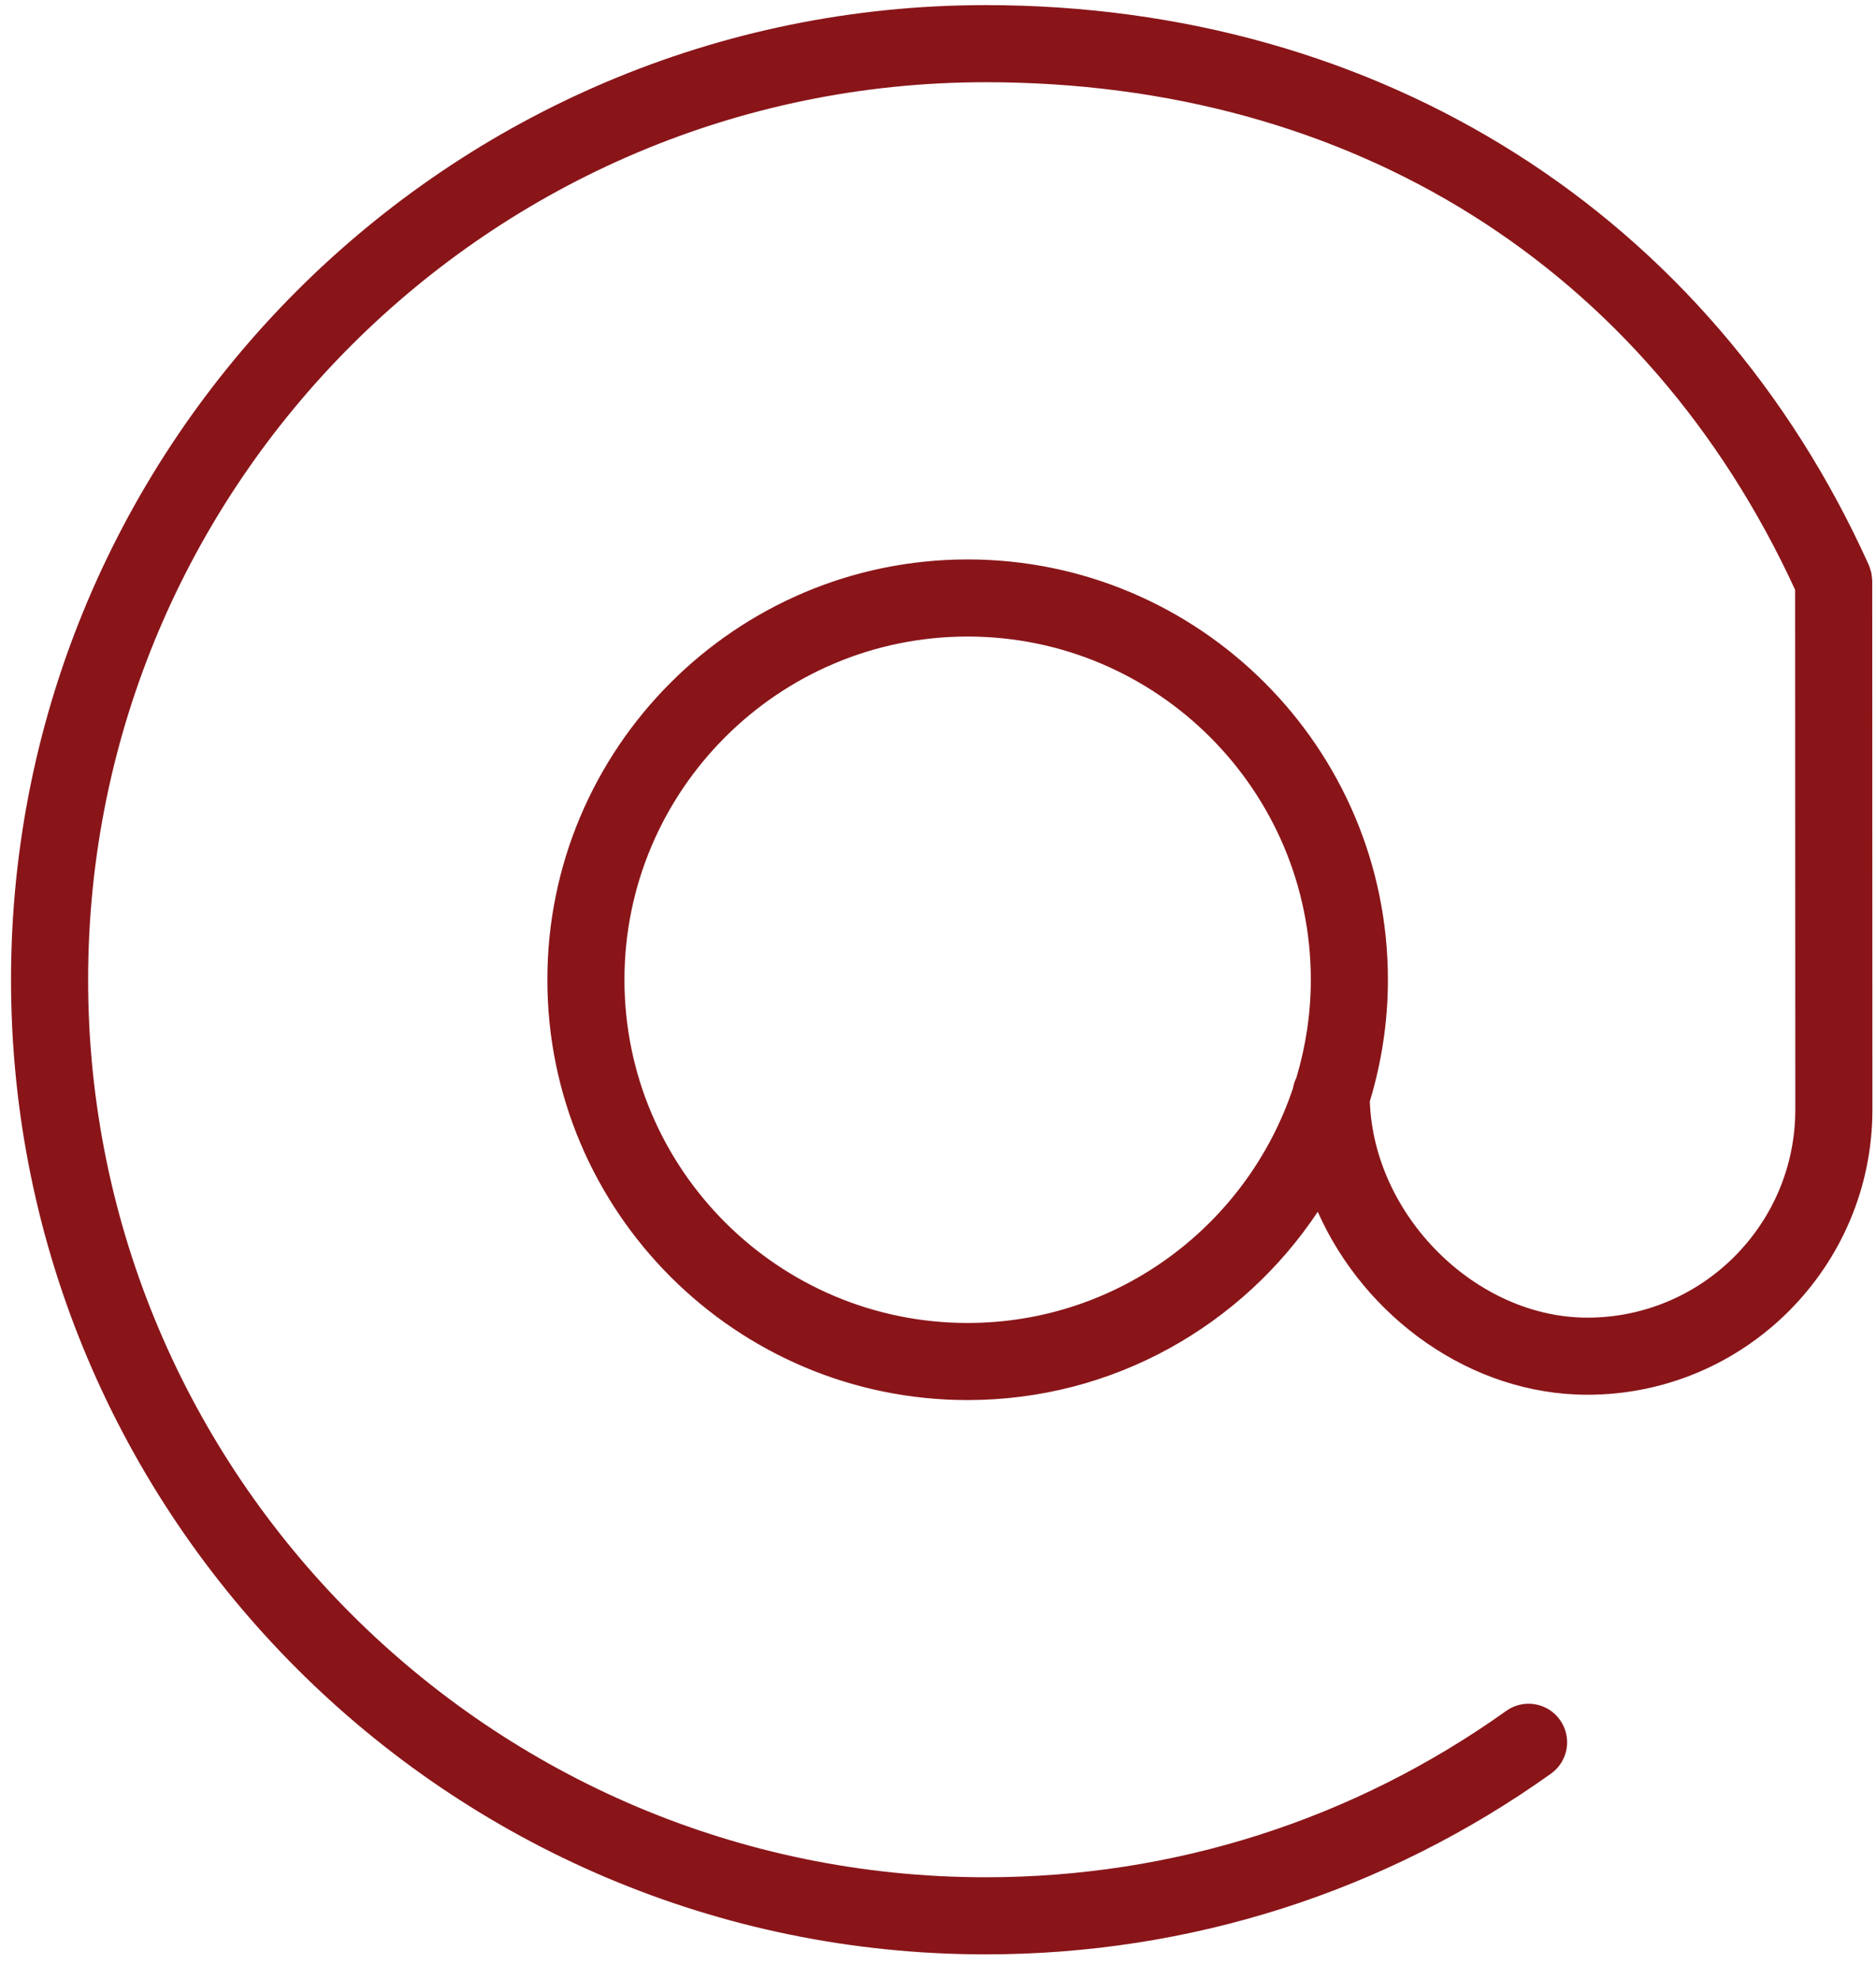 <?xml version="1.0" encoding="UTF-8"?> <svg xmlns="http://www.w3.org/2000/svg" width="73" height="77" viewBox="0 0 73 77" fill="none"> <path d="M72.853 22.601C72.853 22.596 72.851 22.591 72.851 22.585C72.85 22.525 72.841 22.466 72.833 22.406C72.828 22.366 72.827 22.325 72.818 22.285C72.809 22.246 72.793 22.207 72.782 22.168C72.765 22.111 72.749 22.053 72.725 21.998C72.723 21.993 72.722 21.988 72.72 21.983C66.564 8.343 53.716 0.199 38.353 0.199C17.442 0.199 0.429 17.211 0.429 38.121C0.429 59.031 17.442 76.042 38.353 76.042C46.298 76.042 53.906 73.61 60.352 69.011C61.027 68.531 61.183 67.593 60.702 66.919C60.222 66.244 59.283 66.088 58.61 66.569C52.674 70.803 45.67 73.042 38.353 73.042C19.096 73.042 3.429 57.376 3.429 38.121C3.429 18.865 19.096 3.199 38.353 3.199C52.61 3.199 64.069 10.397 69.853 22.949L69.86 43.177C69.86 47.638 66.231 51.268 61.771 51.268C57.419 51.268 53.458 47.291 53.303 42.853C53.757 41.354 54.007 39.766 54.007 38.121C54.007 29.103 46.67 21.767 37.653 21.767C28.636 21.767 21.299 29.103 21.299 38.121C21.299 47.139 28.635 54.475 37.653 54.475C43.335 54.475 48.345 51.559 51.277 47.149C53.099 51.251 57.225 54.268 61.771 54.268C67.885 54.268 72.86 49.292 72.86 43.176L72.853 22.601ZM37.653 51.475C30.29 51.475 24.299 45.485 24.299 38.121C24.299 30.758 30.29 24.767 37.653 24.767C45.016 24.767 51.007 30.758 51.007 38.121C51.007 39.444 50.807 40.72 50.447 41.928C50.384 42.057 50.338 42.194 50.313 42.34C48.542 47.64 43.541 51.475 37.653 51.475Z" fill="#891519"></path> </svg> 